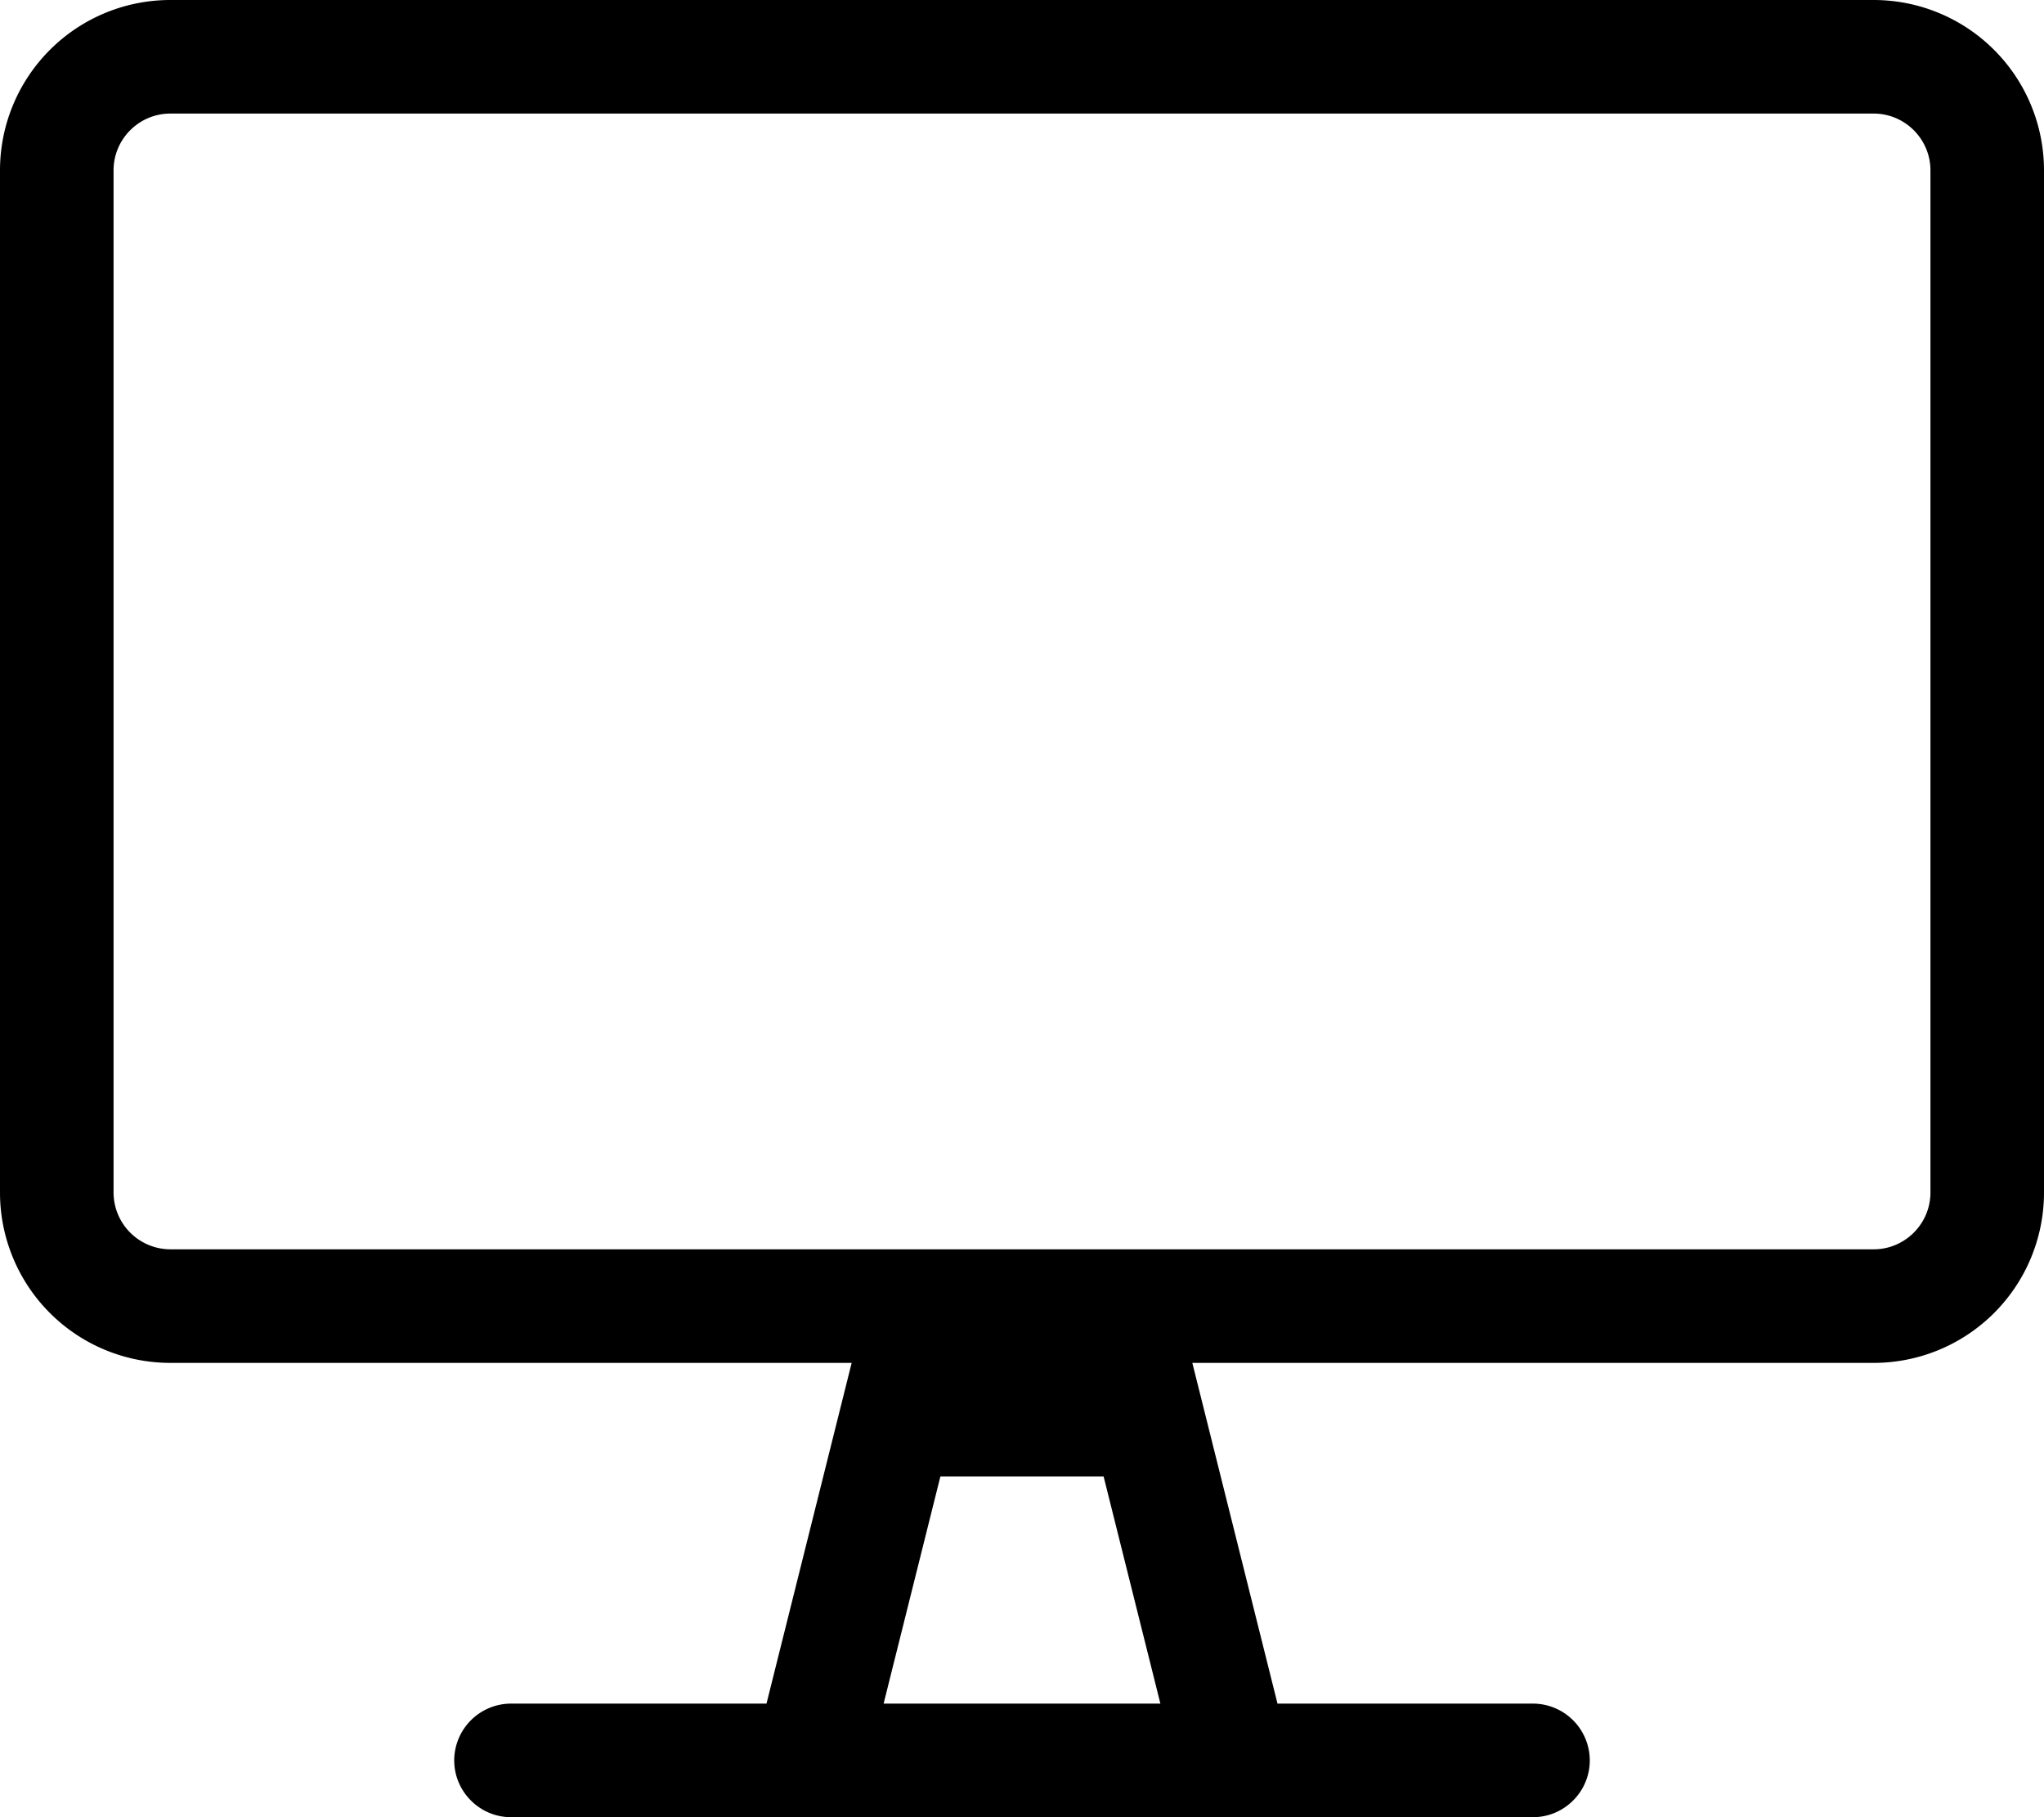 <svg width="27" height="24" fill="none" xmlns="http://www.w3.org/2000/svg"><path d="M24.75 0H2.25A2.25 2.25 0 000 2.25v13.5A2.25 2.25 0 002.25 18h9l-1.125 4.5H6.75a.752.752 0 00-.75.75c0 .413.338.75.75.75h13.5c.413 0 .75-.337.75-.75a.752.752 0 00-.75-.75h-3.375L15.75 18h9A2.25 2.25 0 0027 15.75V2.25A2.25 2.25 0 0024.75 0zM11.672 22.5l.75-3h2.156l.75 3h-3.656zM25.5 15.75c0 .413-.337.75-.75.75H2.25a.752.752 0 01-.75-.75V2.25c0-.413.337-.75.75-.75h22.5c.413 0 .75.337.75.75v13.5z" fill="#000"/></svg>
